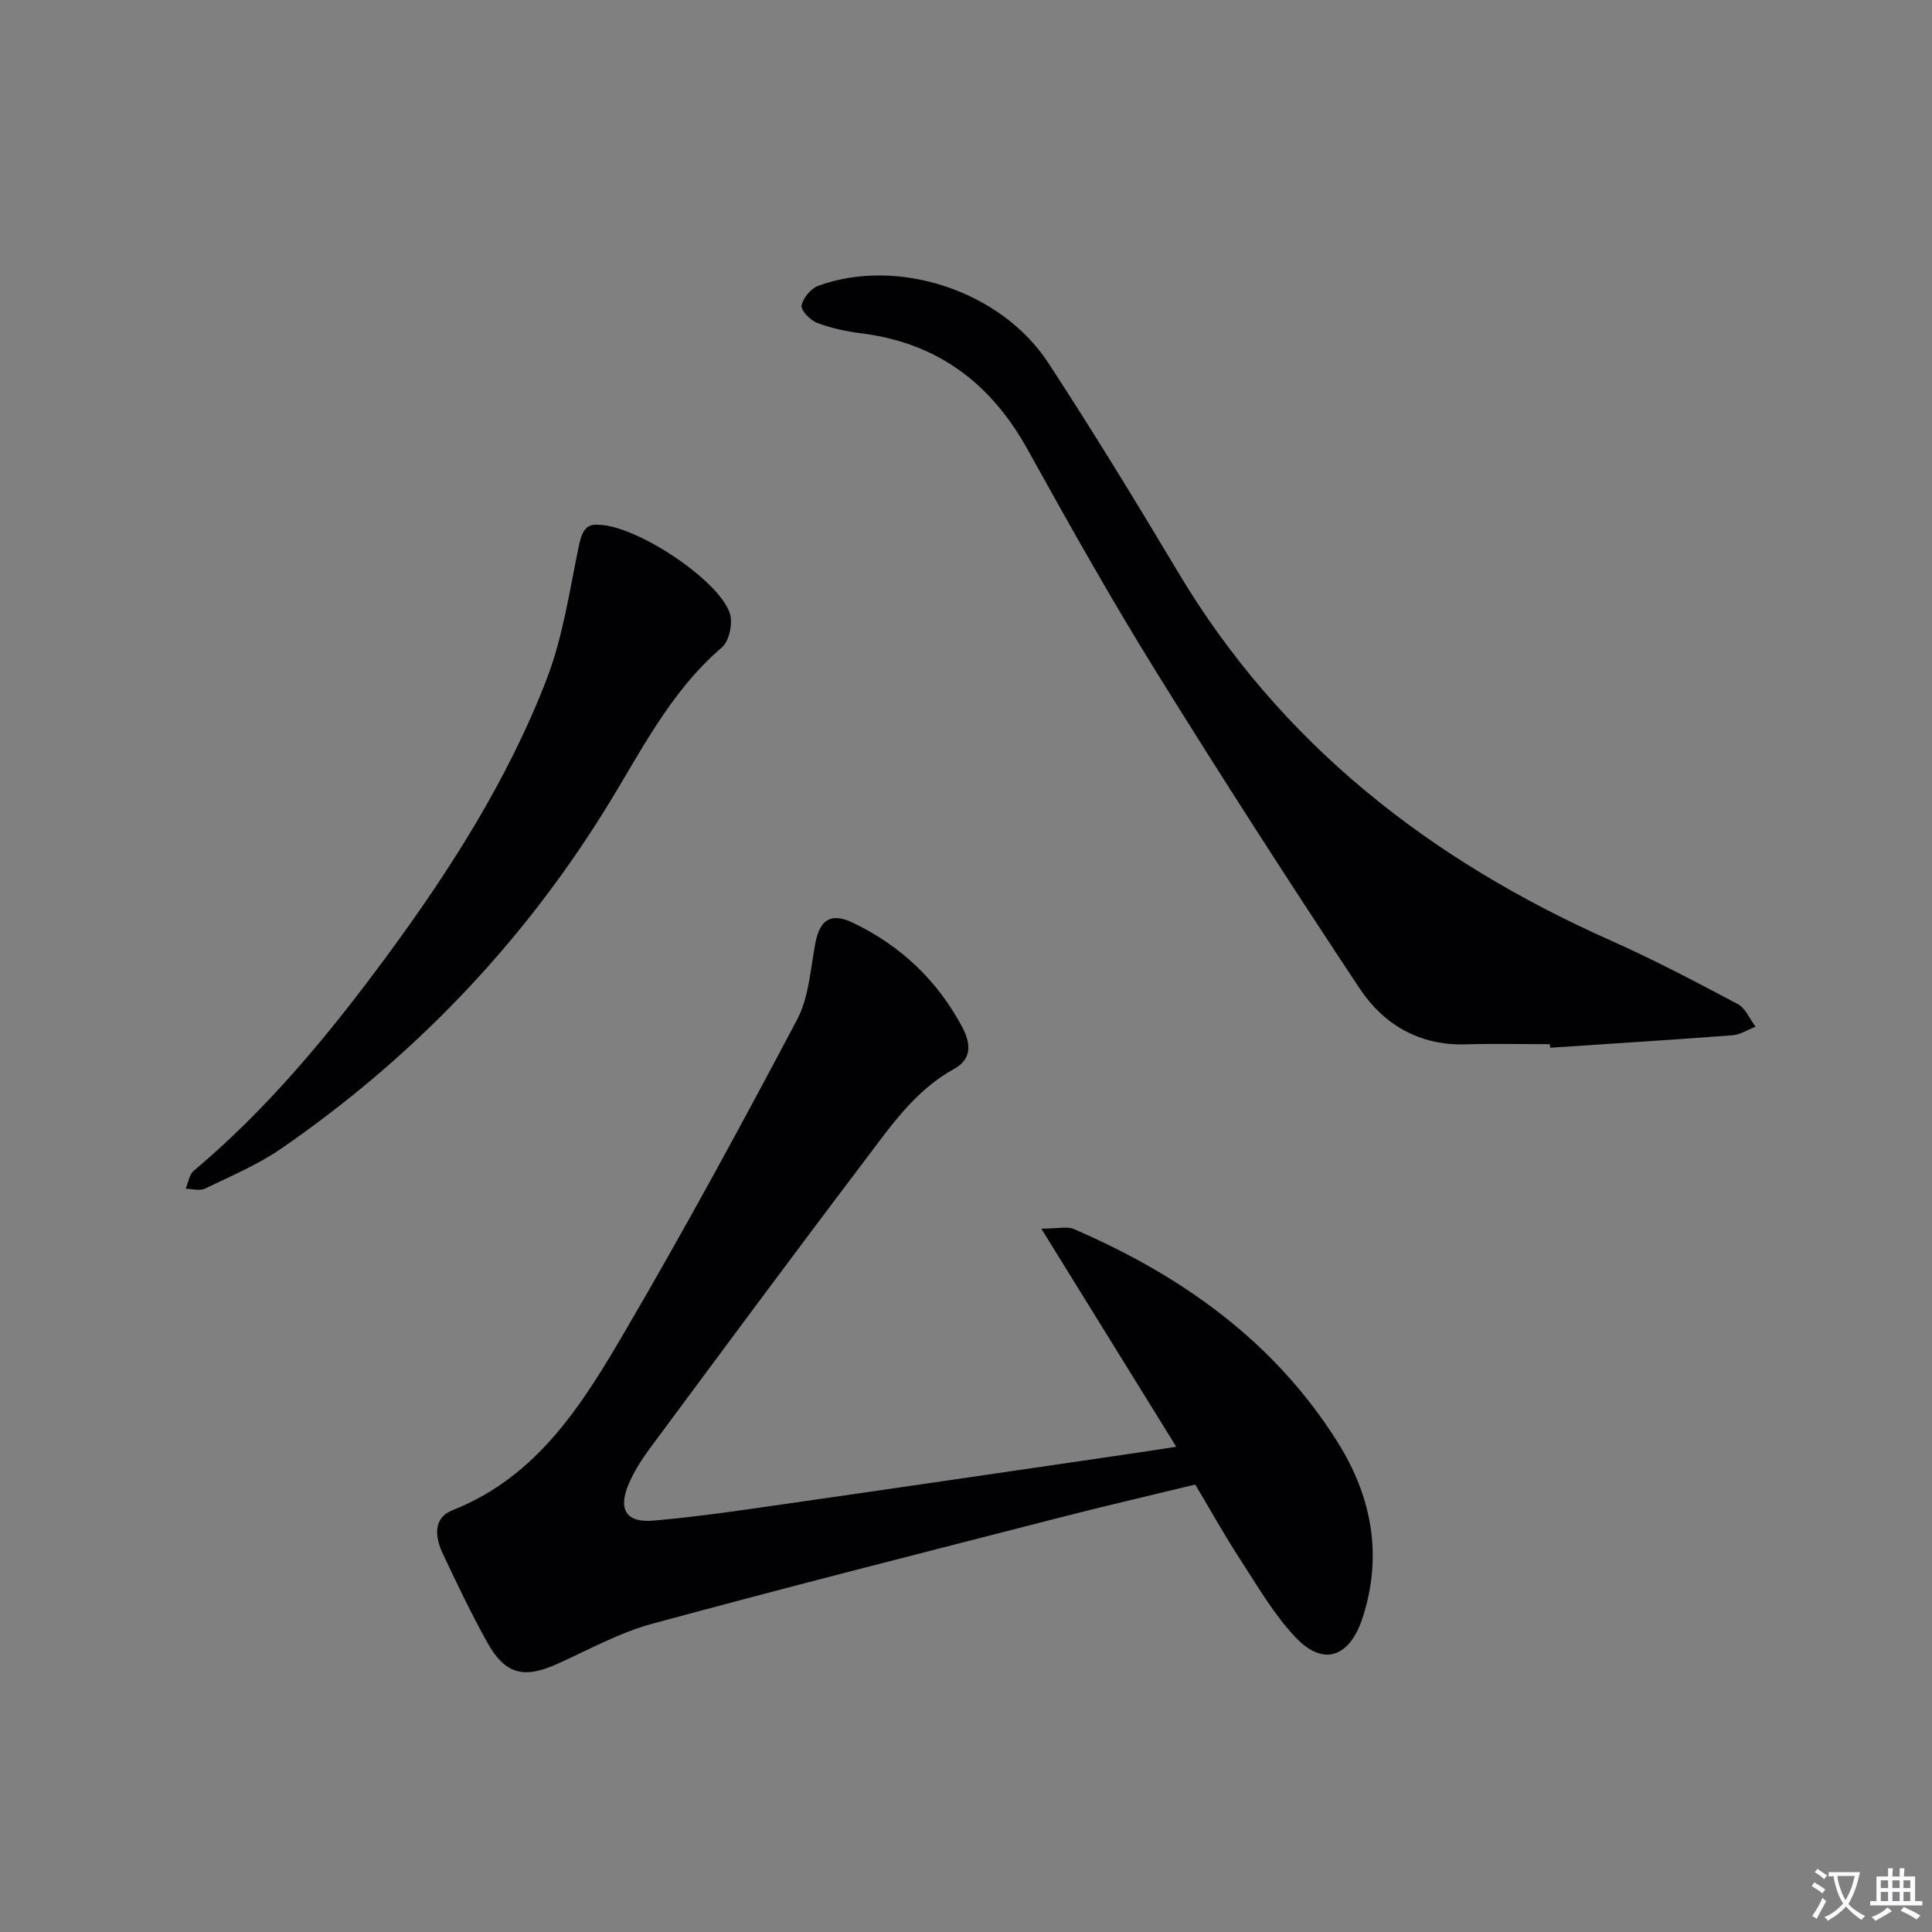 <svg enable-background="new 0 0 400 400" viewBox="0 0 400 400" xmlns="http://www.w3.org/2000/svg"><rect x="0" y="0" width="400" height="400" fill="#808080" stroke="none"/><path d="m377.9 391.2c-.2.3-.4.5-.6.8-.7-.6-1.4-1-2.2-1.5.2-.3.4-.5.5-.8.6.4 1.4.8 2.3 1.5zm-1.8 6.1c-.2-.2-.5-.4-.9-.6.4-.6.8-1.2 1.2-1.9s.7-1.3.9-1.9c.3.3.5.5.8.7-.7 1.3-1.4 2.6-2 3.7zm2.2-9c-.3.3-.5.5-.6.8-.6-.6-1.3-1.1-2-1.5.3-.3.5-.5.6-.7.6.5 1.3.9 2 1.4zm.3.2v-.9h2 4.5c-.3 1.3-.6 2.5-1 3.6s-.9 2.1-1.4 3c.4.5 1 1 1.6 1.4s1.2.8 1.9 1.1c-.3.2-.5.4-.8.8-.4-.3-1-.7-1.6-1.2s-1.2-1.1-1.6-1.6c-.5.6-1.1 1.1-1.7 1.6s-1.4.9-2.1 1.4c-.1-.3-.3-.5-.7-.8.6-.2 1.2-.5 1.9-1s1.4-1.1 2-1.8c-.5-.8-.9-1.6-1.2-2.5s-.6-2-.8-3.2c-.4.1-.7.1-1 .1zm2.5 2.7c.3 1 .7 1.7 1 2.2.3-.5.6-1.1 1-2s.6-1.9.9-3h-3.2-.4c.1.9.3 1.8.7 2.8z" fill="#fbfafc"/><path d="m396.5 388.5v1.5 3.6h1.5v.9c-.4 0-1 0-1.7 0h-7.9c-.5 0-.9 0-1.2 0v-.9h1.3v-3.5c0-.7 0-1.2 0-1.6h2.4c0-.8 0-1.4 0-1.7h1c0 .3-.1.8-.1 1.7h1.5c0-.8 0-1.4 0-1.7h1c0 .3-.1.9-.1 1.7zm-8.2 9.2c-.2-.3-.5-.5-.8-.8.8-.3 1.4-.6 1.9-.9s1-.7 1.4-1.1c.3.3.6.5.9.8-1.6 1-2.8 1.6-3.4 2zm2.6-6.8v-1.6h-1.5v1.6zm0 2.7v-1.9h-1.5v1.9zm2.4-2.7v-1.6h-1.5v1.6zm0 2.7v-1.9h-1.5v1.9zm.2 2 .7-.8c.4.2.9.5 1.6.8s1.3.7 1.8 1c-.3.3-.5.5-.8.8-.4-.3-1.5-1-3.3-1.8zm2-4.7v-1.6h-1.4v1.6zm0 2.7v-1.9h-1.4v1.9z" fill="#fbfafc"/><g fill="#010103"><path d="m243.53 299.54c-9.29-15.02-18.22-29.45-27.94-45.16 3.46 0 5.35-.52 6.74.08 22.31 9.63 41.54 23.28 54.63 44.16 6.96 11.1 9.39 23.27 5.16 36.29-2.65 8.15-8.03 10.23-13.86 4.12-4.51-4.74-7.87-10.62-11.48-16.15-3.18-4.87-6-9.97-9.32-15.52-9.16 2.23-18.49 4.38-27.75 6.76-28.26 7.26-56.56 14.42-84.71 22.07-6.81 1.85-13.17 5.41-19.68 8.33-6.93 3.11-10.78 2.13-14.49-4.57-3.31-5.96-6.26-12.13-9.16-18.3-1.6-3.4-2.1-7.36 2.07-9 17.56-6.95 26.84-21.93 35.65-37 12.41-21.21 24.15-42.82 35.64-64.55 2.46-4.66 2.77-10.51 3.79-15.87.91-4.83 3.25-6.33 7.67-4.23 9.92 4.73 17.55 11.93 22.73 21.65 1.74 3.26 2.12 6.56-1.66 8.64-8.2 4.51-13.27 12.05-18.67 19.17-14.88 19.63-29.53 39.44-44.2 59.22-1.77 2.38-3.43 4.95-4.57 7.67-2.18 5.2-.45 7.95 5.1 7.48 8.92-.76 17.8-2.08 26.66-3.35 22.02-3.15 44.03-6.39 66.04-9.6 4.86-.69 9.74-1.45 15.61-2.34z"/><path d="m320.89 216.19c-5.83 0-11.66-.14-17.48.03-9.56.28-16.97-4.11-21.94-11.61-14.41-21.74-28.54-43.66-42.28-65.83-9.28-14.96-17.91-30.34-26.45-45.74-7.62-13.75-18.7-22.07-34.43-24.03-3.1-.39-6.24-1.06-9.14-2.17-1.41-.54-3.39-2.56-3.21-3.58.27-1.55 1.93-3.53 3.46-4.09 16.47-5.99 37.85 1 47.63 15.98 9.26 14.19 18.11 28.65 26.79 43.2 21.25 35.65 52.23 59.73 89.66 76.38 8.94 3.98 17.63 8.56 26.28 13.15 1.61.85 2.48 3.09 3.69 4.68-1.58.61-3.13 1.65-4.74 1.78-12.59.96-25.19 1.74-37.79 2.58-.03-.24-.04-.49-.05-.73z"/><path d="m123.87 108.65c7.88.08 25.05 11.48 27.25 18.38.64 2.02-.14 5.71-1.66 7.01-10.92 9.34-17.03 22.12-24.37 33.89-17.46 28-39.78 51.16-66.81 69.84-4.88 3.37-10.48 5.72-15.85 8.32-1.08.52-2.65.04-3.99.03.54-1.26.73-2.93 1.66-3.71 15.29-12.84 27.91-28.11 39.69-44.07 13.26-17.96 25.31-36.79 33.38-57.7 3.37-8.73 4.73-18.26 6.65-27.5.6-2.89 1.36-4.73 4.05-4.49z"/></g></svg>